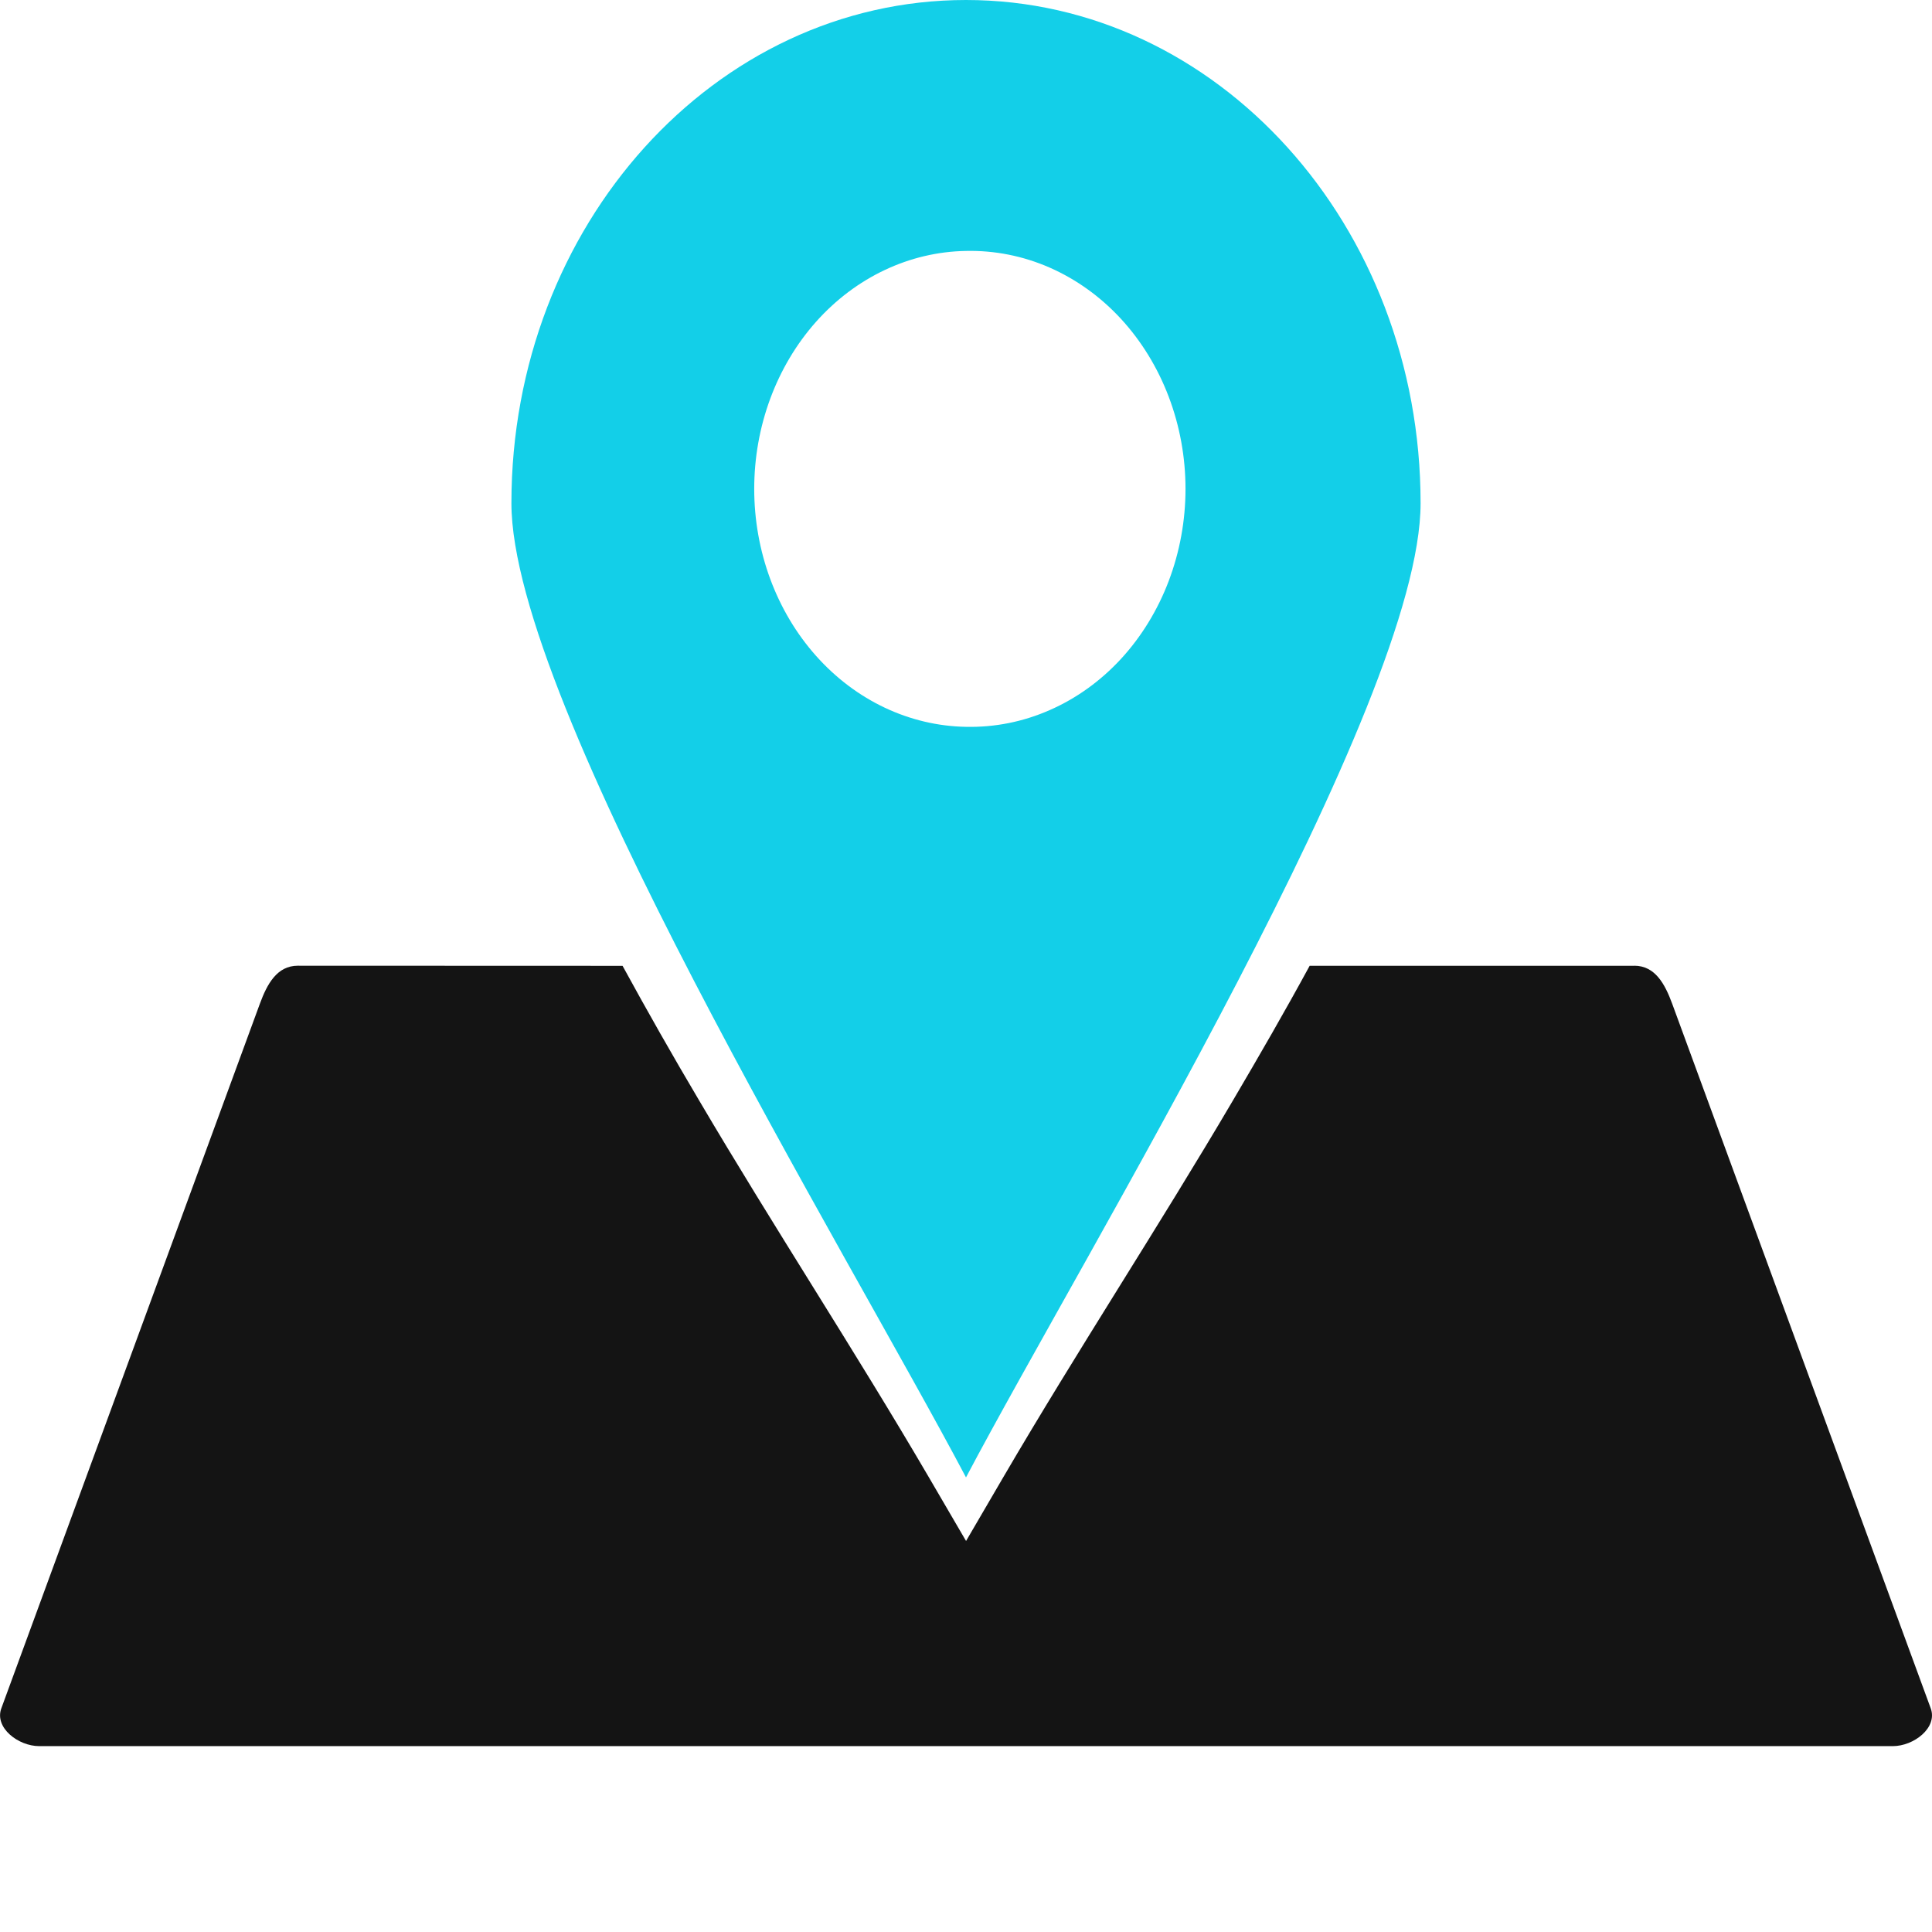 <?xml version="1.0" encoding="UTF-8"?> <svg xmlns="http://www.w3.org/2000/svg" width="34" height="34" viewBox="0 0 34 34" fill="none"><g clip-path="url(#clip0_70_13)"><path fill-rule="evenodd" clip-rule="evenodd" d="M17 0C21.419 0 25 3.965 25 8.856C25 12.386 19.101 22.019 17 26C14.899 22.019 9 12.386 9 8.855C9 3.965 12.582 0 17 0ZM17 4.416C17.504 4.405 18.004 4.504 18.472 4.709C18.941 4.915 19.367 5.221 19.727 5.611C20.086 6.001 20.372 6.467 20.567 6.981C20.762 7.494 20.863 8.046 20.863 8.603C20.863 9.161 20.762 9.712 20.567 10.226C20.372 10.74 20.086 11.206 19.727 11.596C19.367 11.986 18.941 12.292 18.472 12.497C18.004 12.703 17.504 12.802 17 12.791C16.007 12.774 15.059 12.326 14.361 11.542C13.664 10.759 13.273 9.703 13.273 8.603C13.273 7.503 13.664 6.447 14.361 5.663C15.059 4.88 16.007 4.432 17 4.416Z" fill="#13CFE8"></path><path fill-rule="evenodd" clip-rule="evenodd" d="M28.76 16.995C29.127 16.995 29.3 17.317 29.427 17.662L33.977 30.062C34.104 30.406 33.678 30.729 33.311 30.729H0.69C0.323 30.729 -0.103 30.406 0.024 30.062L4.574 17.662C4.701 17.317 4.875 16.995 5.241 16.995C7.146 16.997 9.051 16.997 10.956 16.997C11.39 17.792 11.838 18.58 12.3 19.36C13.616 21.595 15.043 23.767 16.349 26.002L17.001 27.119L17.653 26.002C18.959 23.767 20.387 21.595 21.702 19.359C22.159 18.582 22.614 17.795 23.048 16.996H28.761L28.76 16.995Z" fill="#141414"></path></g><defs><clipPath id="clip0_70_13"><rect width="34" height="34" fill="white"></rect></clipPath></defs></svg> 